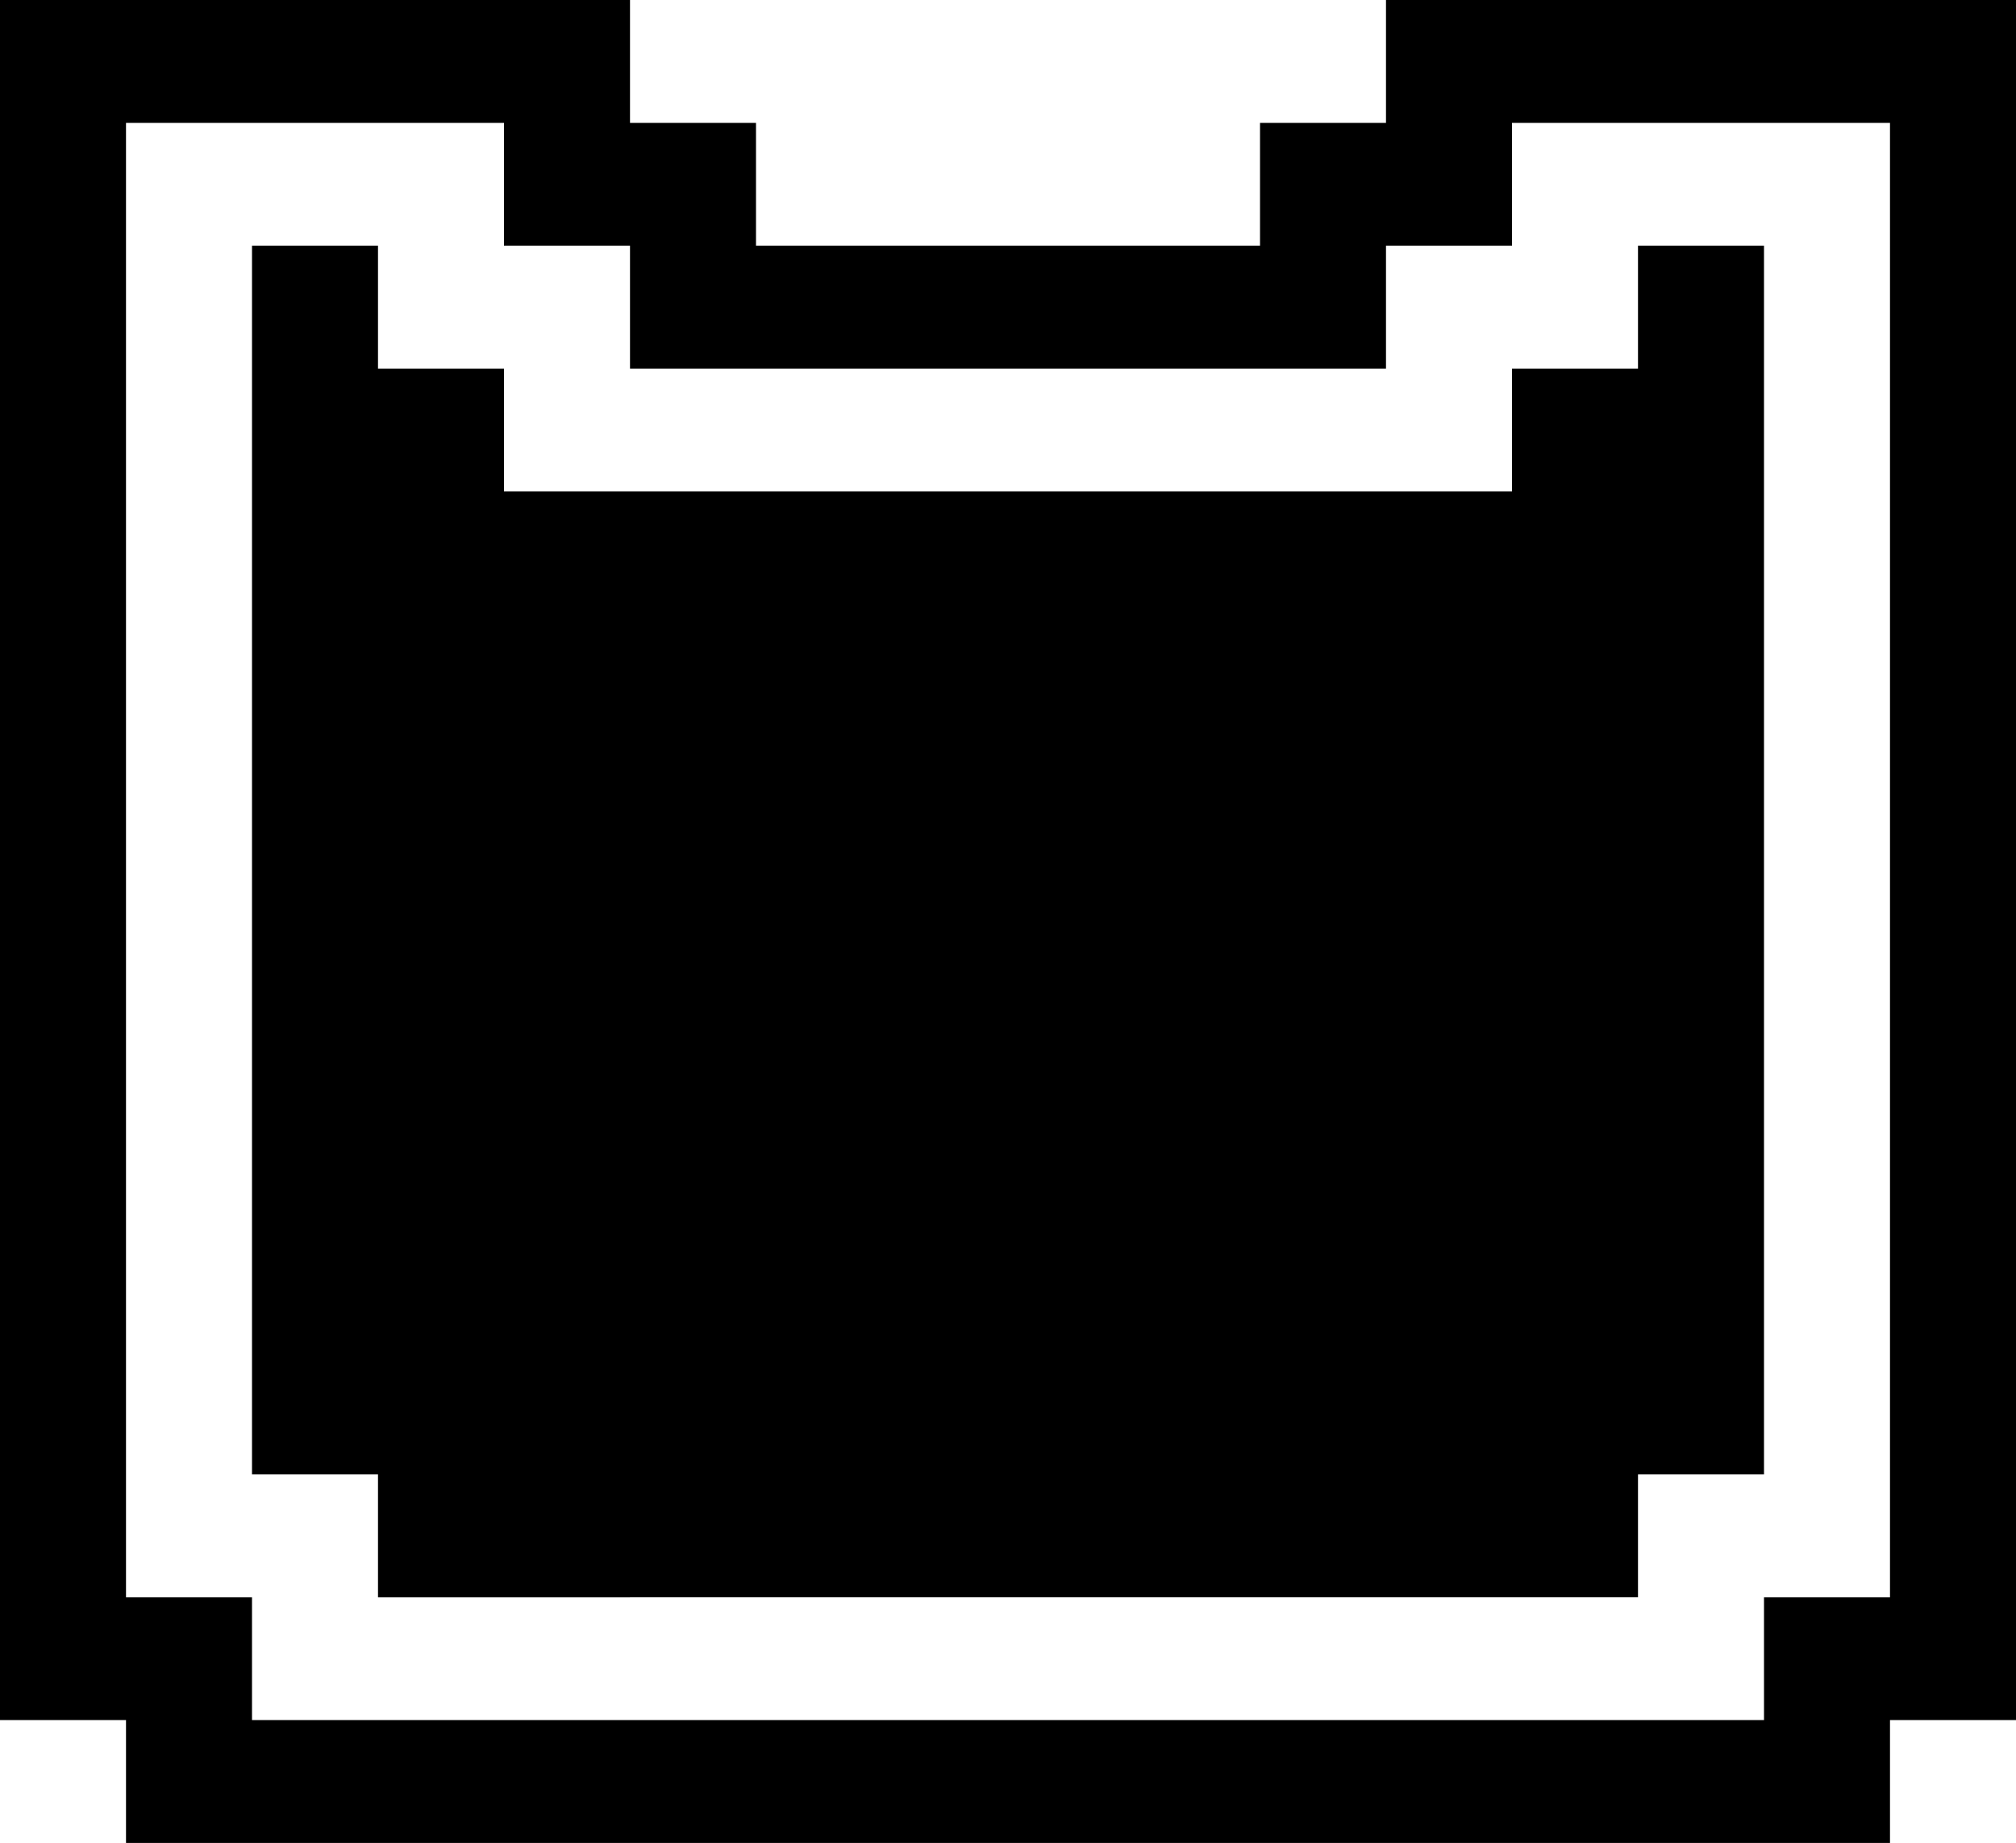 <svg xmlns="http://www.w3.org/2000/svg" xml:space="preserve" viewBox="0 0 265.706 242.851"><path d="M16.608 226.661H0V.001h83.034v16.19H99.64v16.19h66.428v-16.19h16.604V.001h83.034v226.66h-16.607v16.19H16.608zm215.885-16.19h16.606V16.191h-49.82v16.19h-16.607v16.19H83.034v-16.19H66.426v-16.19H16.607v194.28h16.607v16.19h199.28zM49.82 194.281H33.214v-161.9H49.82v16.19h16.606v16.19h132.853v-16.19h16.607v-16.19h16.607v161.9h-16.607v16.19H49.82z"/></svg>